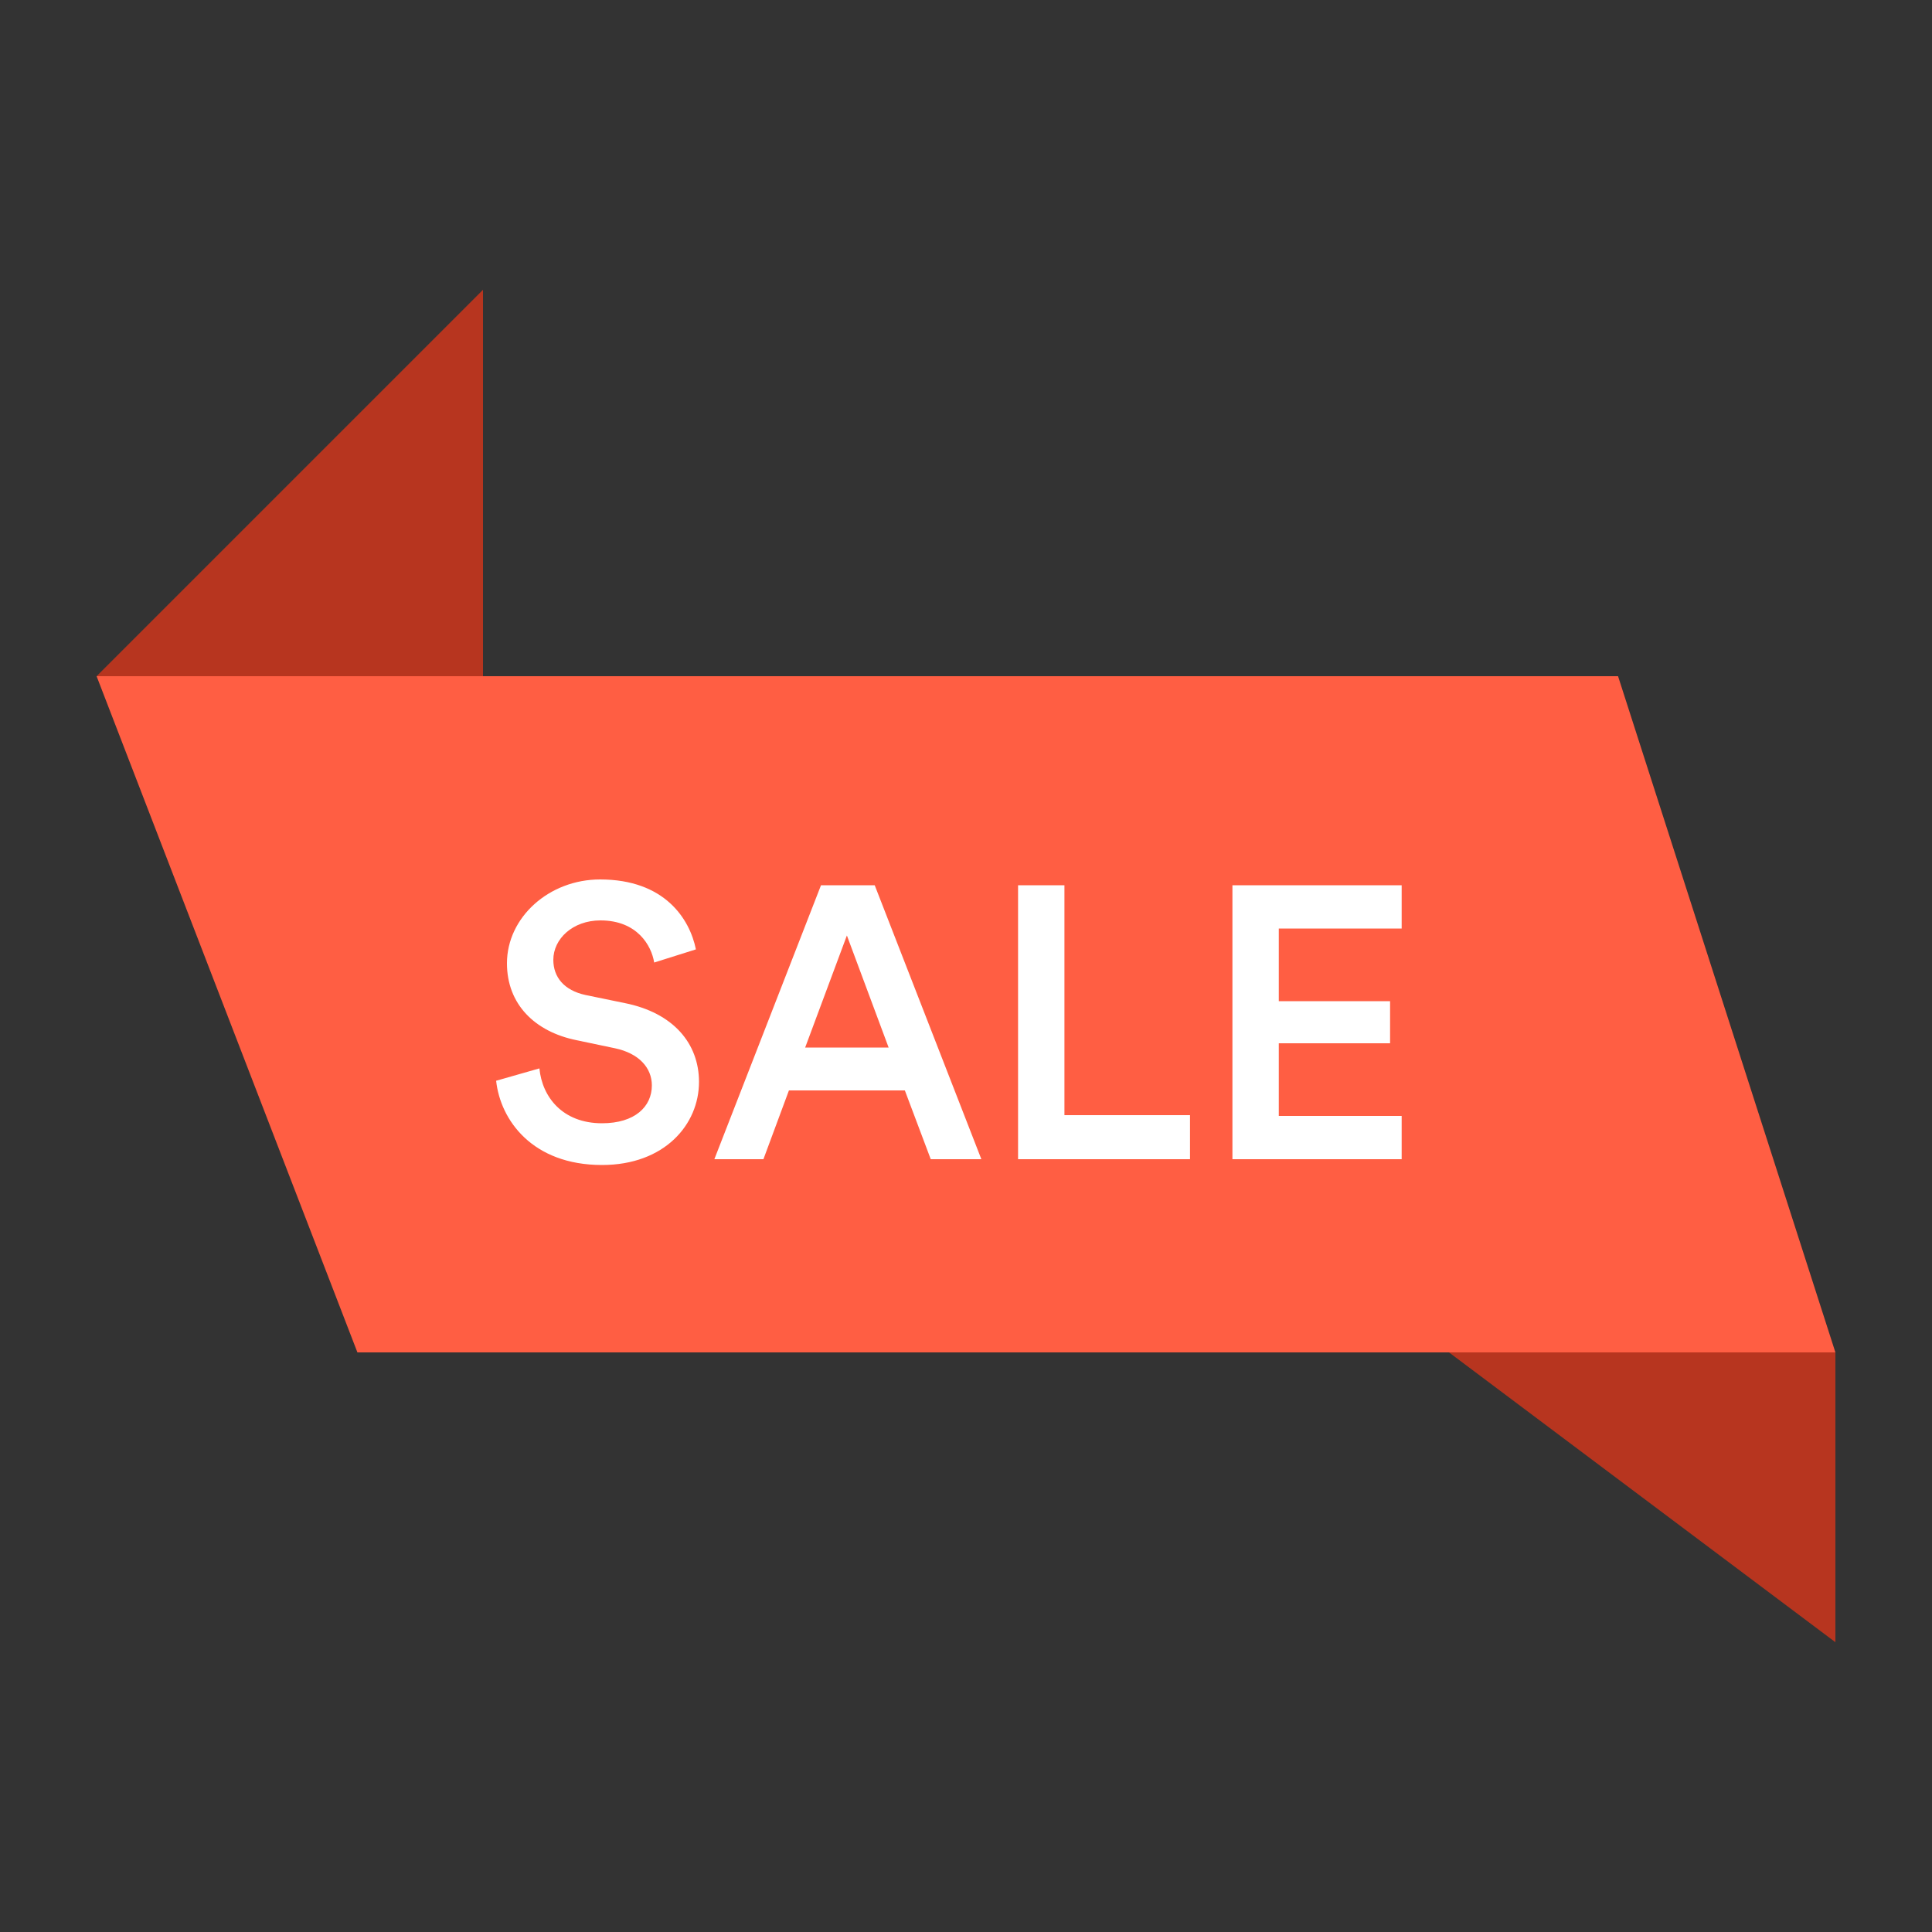 <svg width="20" height="20" viewBox="0 0 20 20" fill="none" xmlns="http://www.w3.org/2000/svg">
<rect x="0" y="0" width="20" height="20" fill="#333333" stroke="none"/>
<g clip-path="url(#clip0)">
<rect width="20" height="20"/>
<path d="M16.75 7H1L3.7 14H19L16.75 7Z" fill="#FF5E43"/>
<path d="M5 3L1 7H5V3Z" fill="#B7351F"/>
<path d="M19 17L15 14H19V17Z" fill="#B7351F"/>
<path d="M7.204 9.828C7.14 9.512 6.88 9.104 6.212 9.104C5.684 9.104 5.248 9.496 5.248 9.972C5.248 10.396 5.536 10.68 5.968 10.768L6.368 10.852C6.612 10.904 6.748 11.052 6.748 11.236C6.748 11.456 6.572 11.628 6.232 11.628C5.824 11.628 5.612 11.356 5.584 11.06L5.136 11.188C5.18 11.596 5.512 12.06 6.232 12.06C6.88 12.06 7.236 11.64 7.236 11.2C7.236 10.8 6.968 10.484 6.468 10.384L6.06 10.3C5.84 10.252 5.728 10.116 5.728 9.936C5.728 9.72 5.928 9.528 6.216 9.528C6.596 9.528 6.744 9.788 6.772 9.964L7.204 9.828ZM9.635 12H10.159L9.055 9.164H8.499L7.395 12H7.903L8.167 11.288H9.367L9.635 12ZM8.767 9.684L9.199 10.844H8.335L8.767 9.684ZM12.319 12V11.544H11.019V9.164H10.539V12H12.319ZM14.51 12V11.552H13.238V10.8H14.39V10.364H13.238V9.612H14.51V9.164H12.758V12H14.51Z" fill="white"/>
</g>
<defs>
<clipPath id="clip0">
<rect width="20" height="20" fill="white"/>
</clipPath>
</defs>
</svg>
